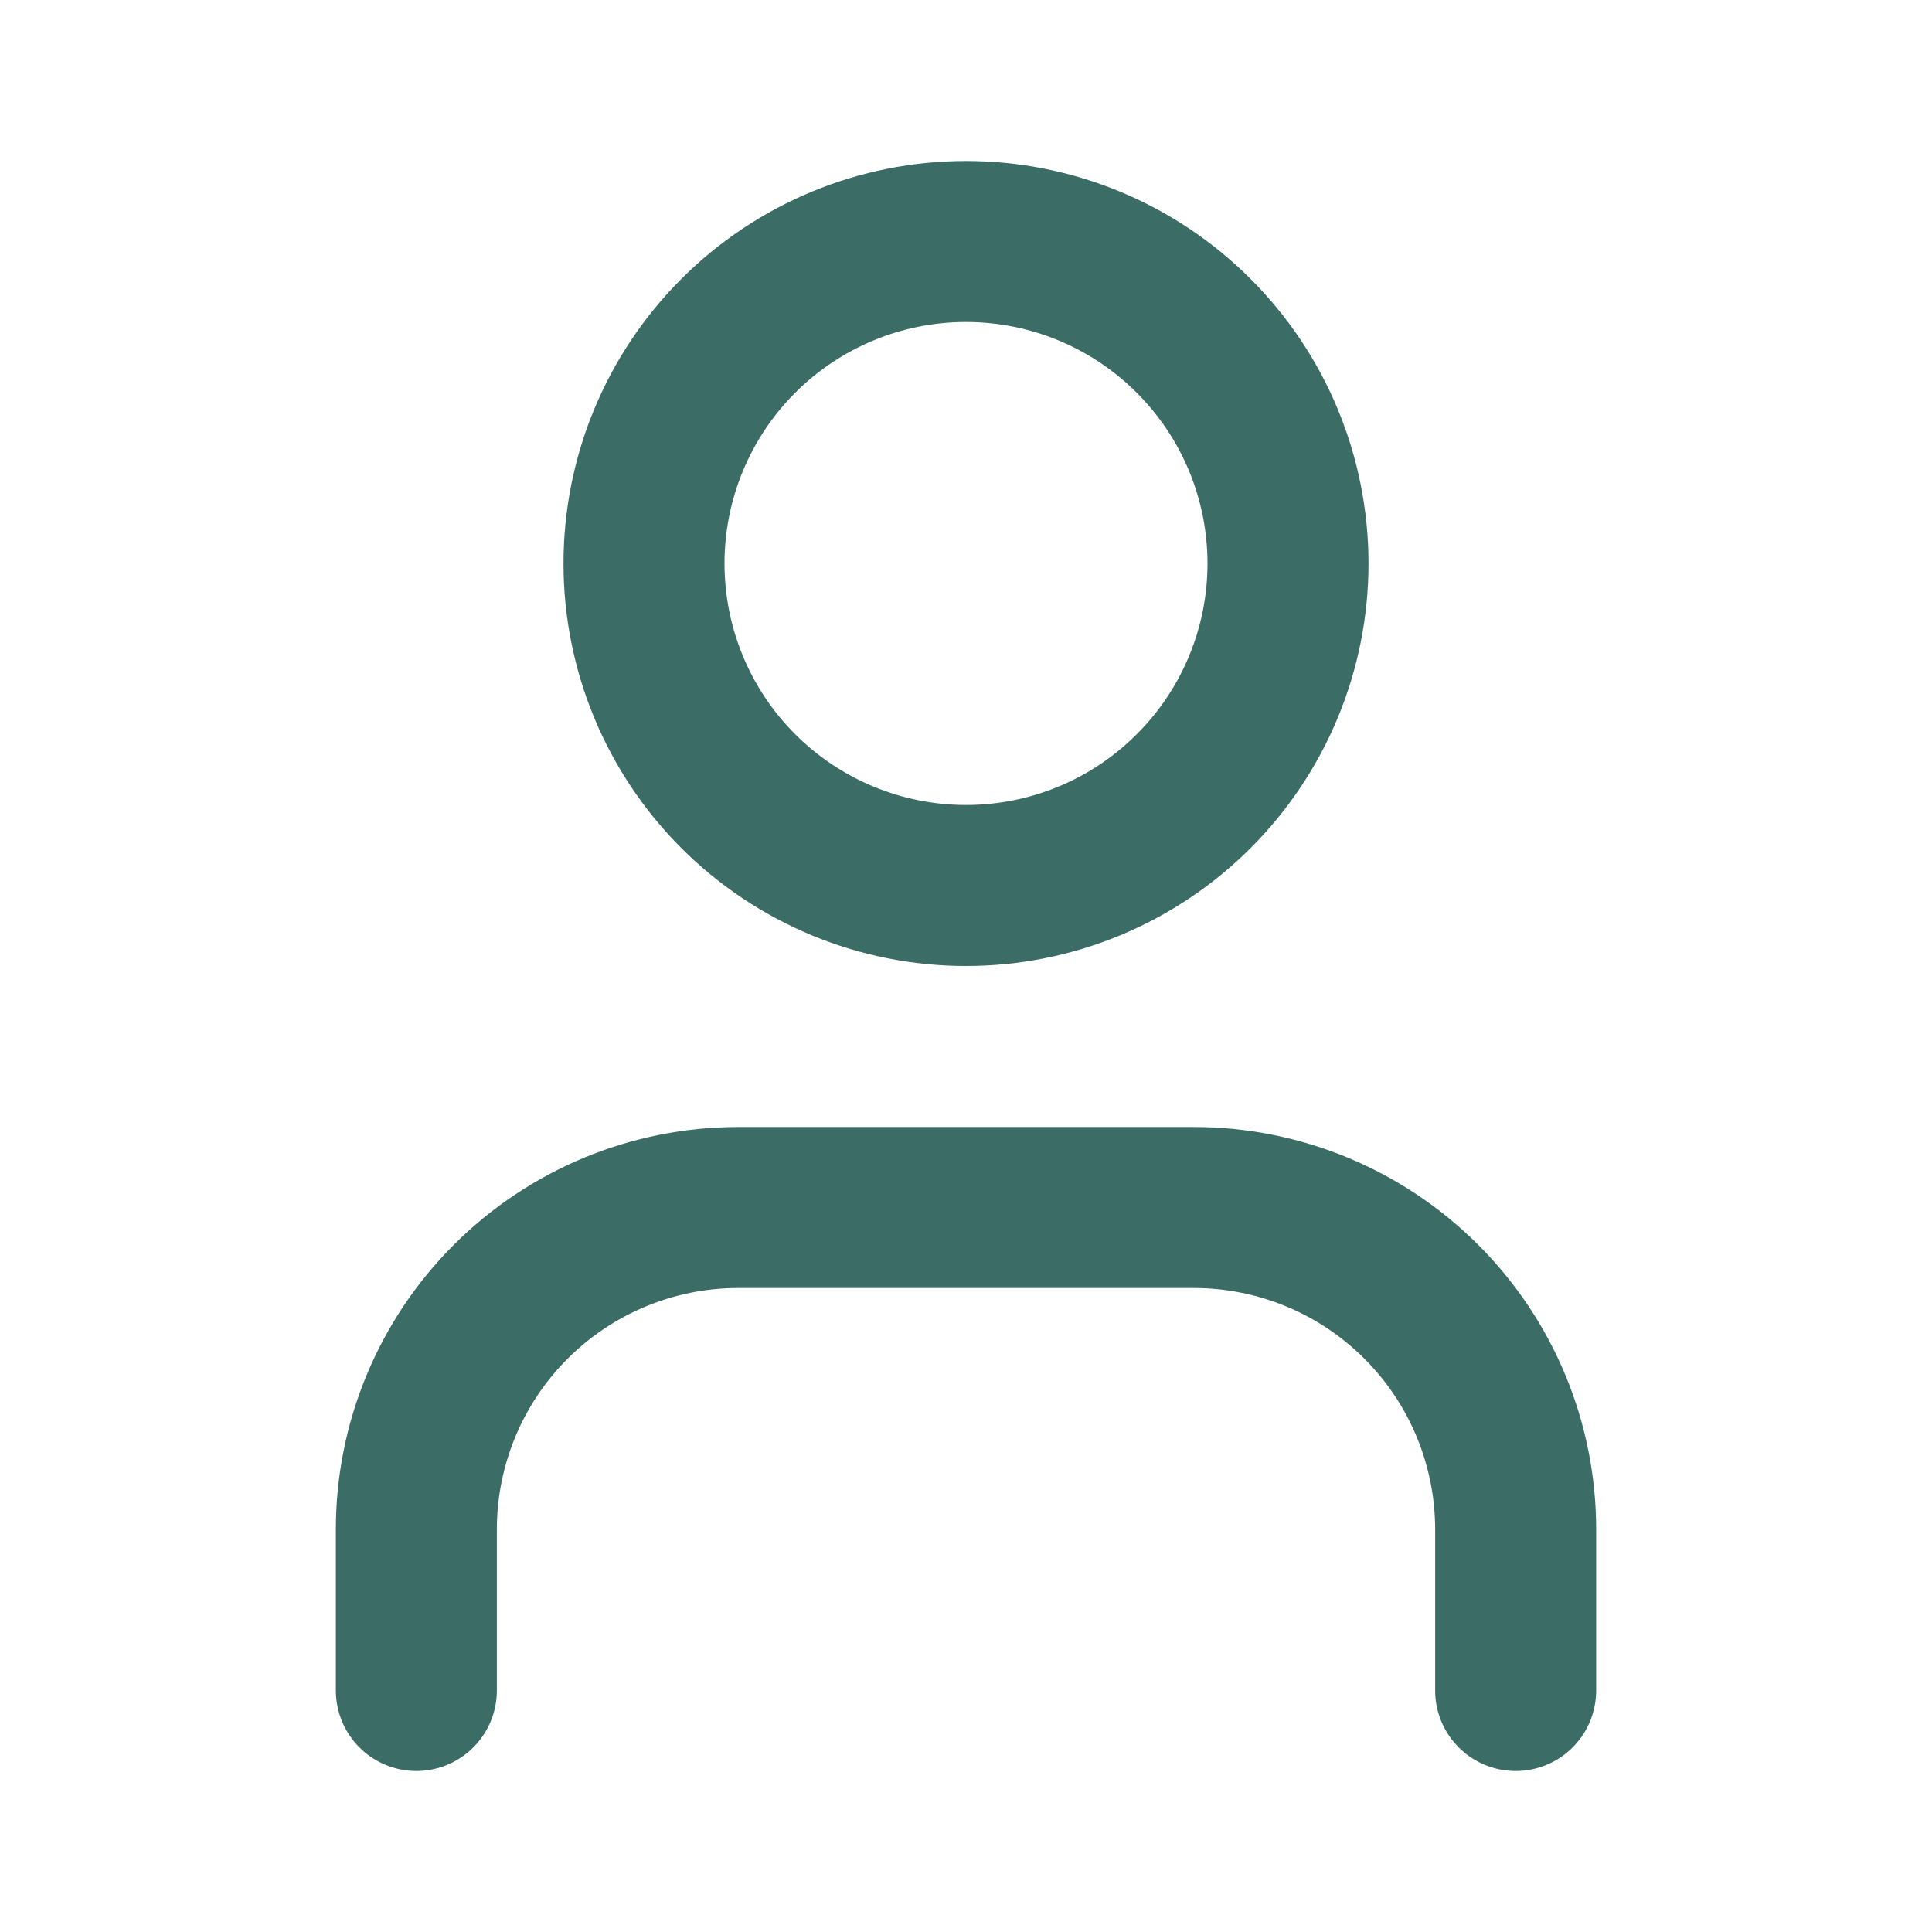<svg width="24" height="24" viewBox="0 0 24 24" fill="none" xmlns="http://www.w3.org/2000/svg">
<path d="M5.172 21V19C5.172 17.939 5.593 16.922 6.343 16.172C7.094 15.421 8.111 15 9.172 15H14.828C15.889 15 16.907 15.421 17.657 16.172C18.407 16.922 18.828 17.939 18.828 19V21M8 7C8 8.061 8.421 9.078 9.171 9.828C9.922 10.579 10.939 11 12 11C13.061 11 14.078 10.579 14.828 9.828C15.579 9.078 16 8.061 16 7C16 5.939 15.579 4.922 14.828 4.172C14.078 3.421 13.061 3 12 3C10.939 3 9.922 3.421 9.171 4.172C8.421 4.922 8 5.939 8 7Z" stroke="#3B6D66" stroke-width="2" stroke-linecap="round" stroke-linejoin="round"/>
</svg>

